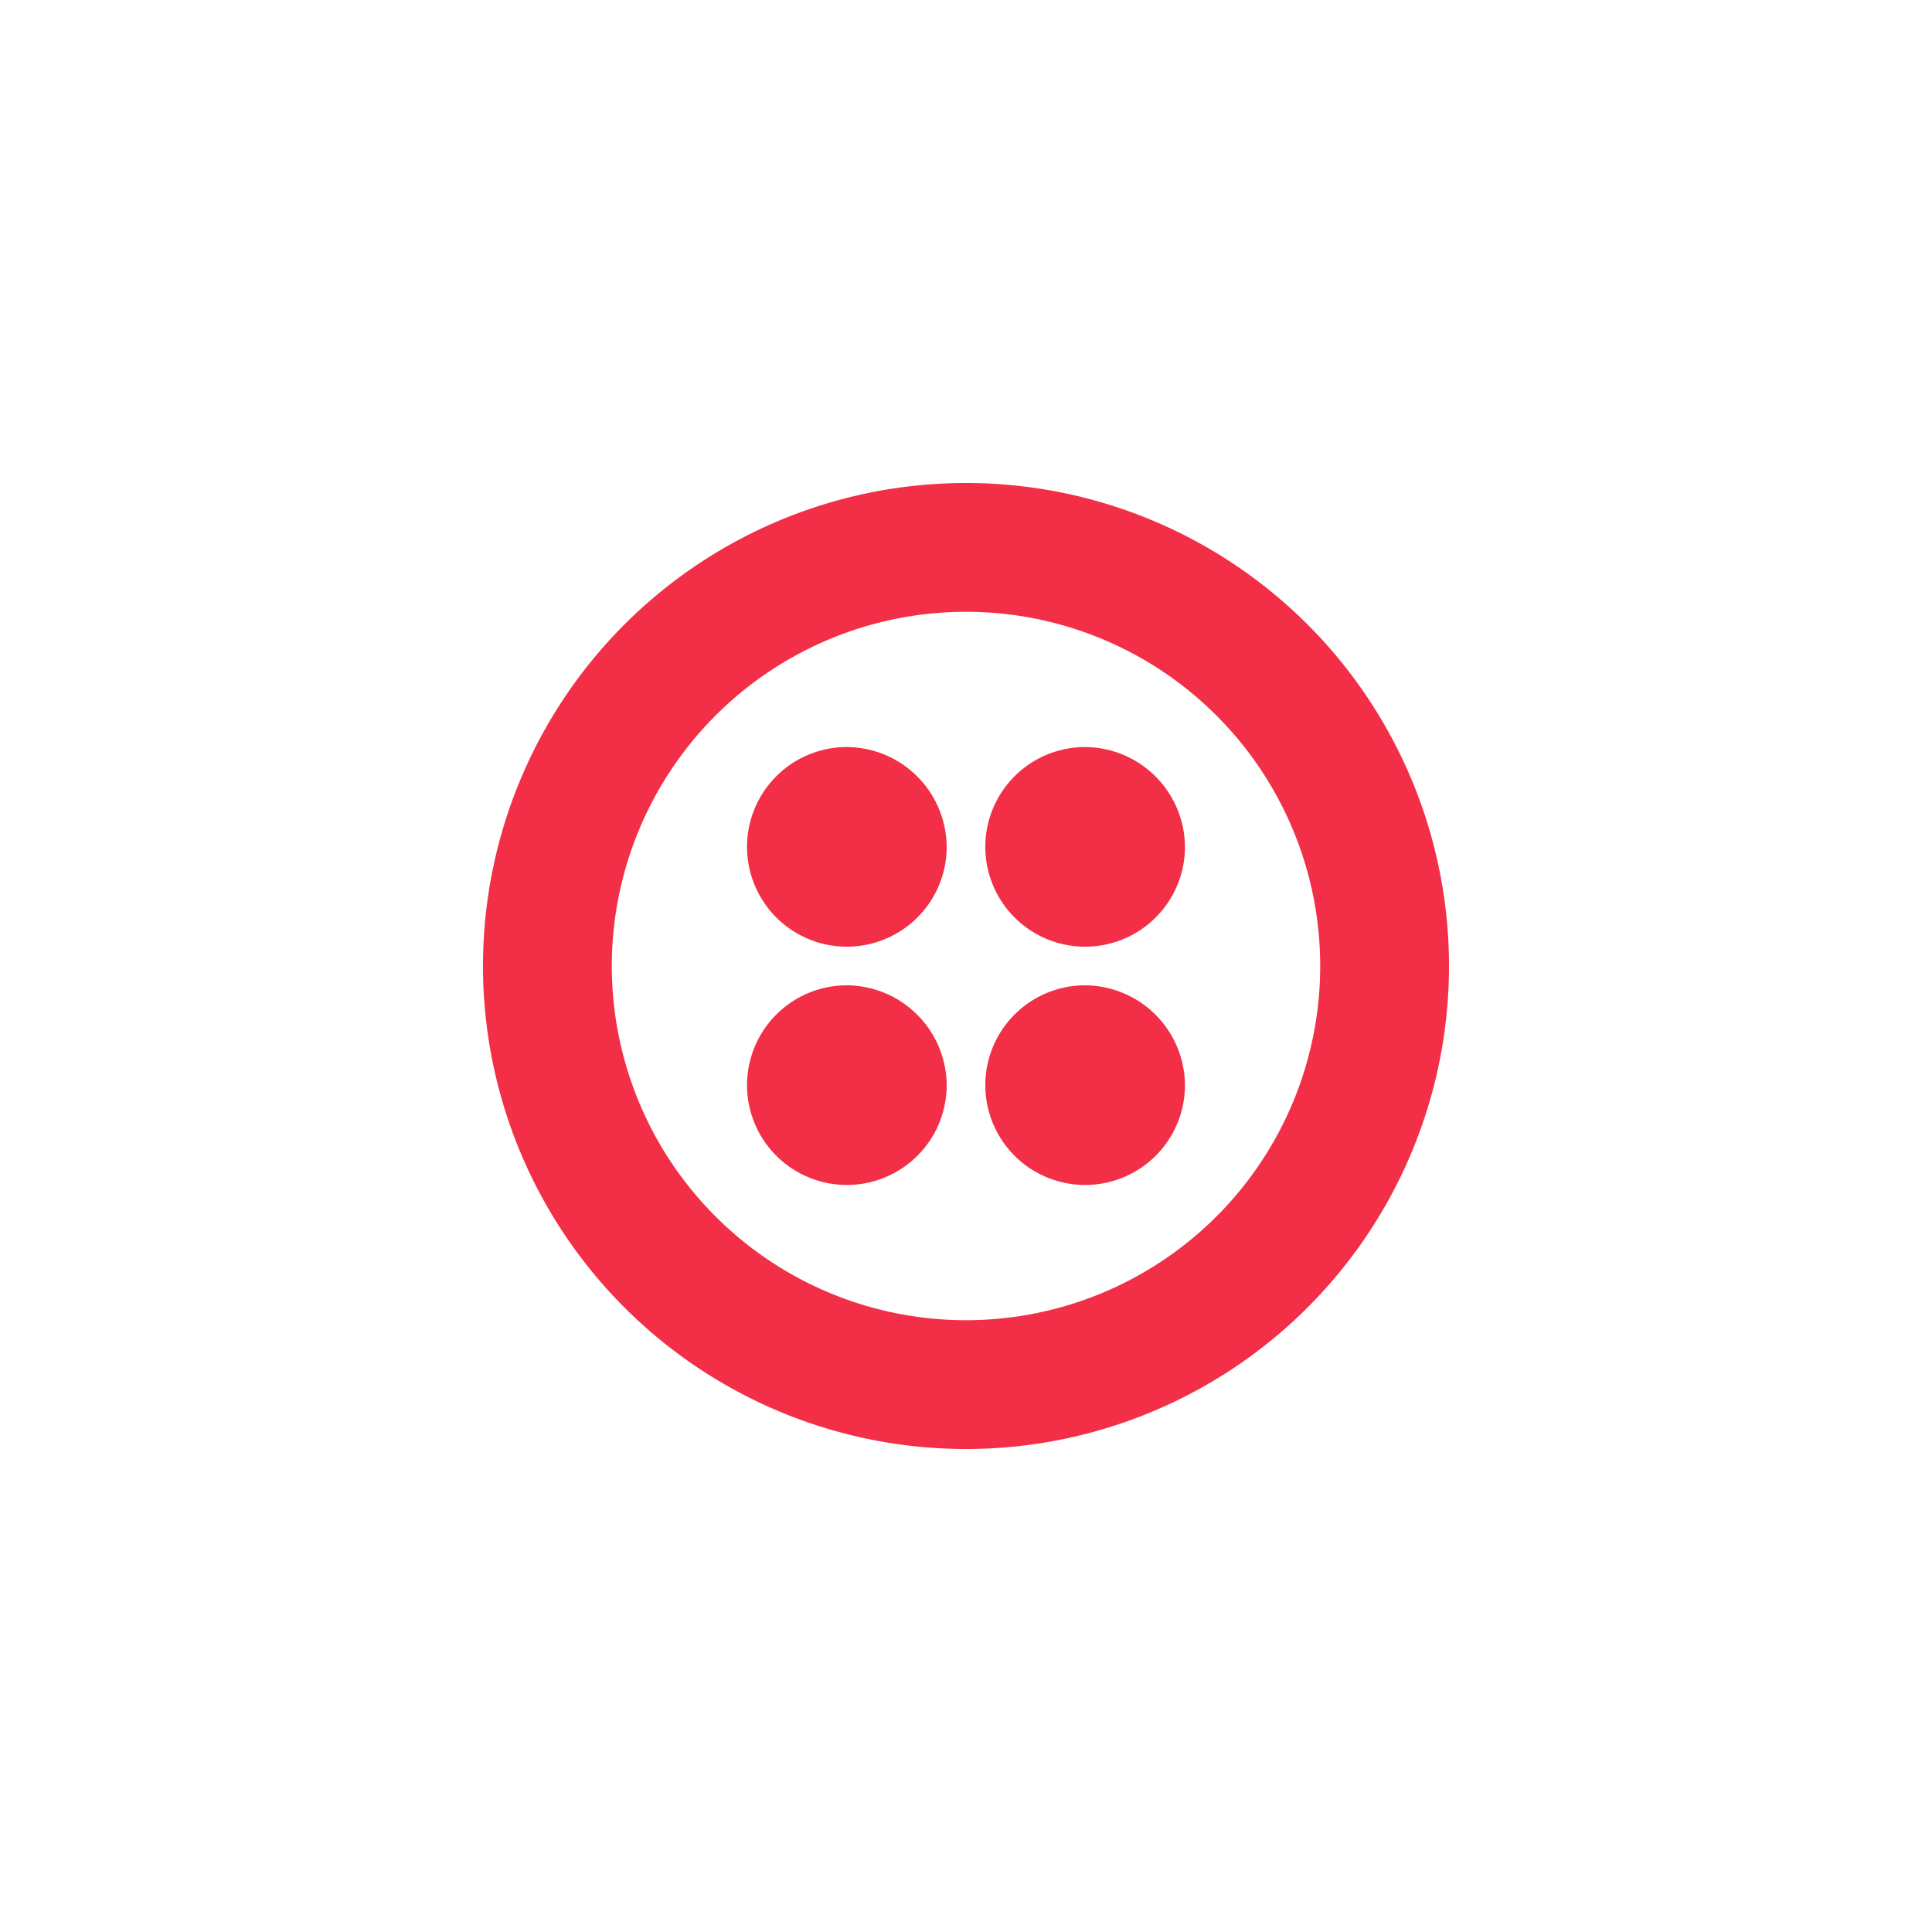 <svg id="Layer_1" data-name="Layer 1" xmlns="http://www.w3.org/2000/svg" viewBox="0 0 60 60"><defs><style>.cls-1{fill:#f22f46;}</style></defs><title>twilio-logomark-redArtboard 1</title><path class="cls-1" d="M30,15A15,15,0,1,0,45,30,15,15,0,0,0,30,15Zm0,26A11,11,0,1,1,41,30,11,11,0,0,1,30,41Zm6.8-14.7a3.1,3.1,0,1,1-3.1-3.1A3.12,3.12,0,0,1,36.8,26.3Zm0,7.4a3.1,3.1,0,1,1-3.1-3.1A3.12,3.12,0,0,1,36.8,33.7Zm-7.4,0a3.1,3.1,0,1,1-3.1-3.1A3.12,3.12,0,0,1,29.4,33.7Zm0-7.4a3.1,3.1,0,1,1-3.1-3.1A3.12,3.12,0,0,1,29.4,26.3Z"/></svg>